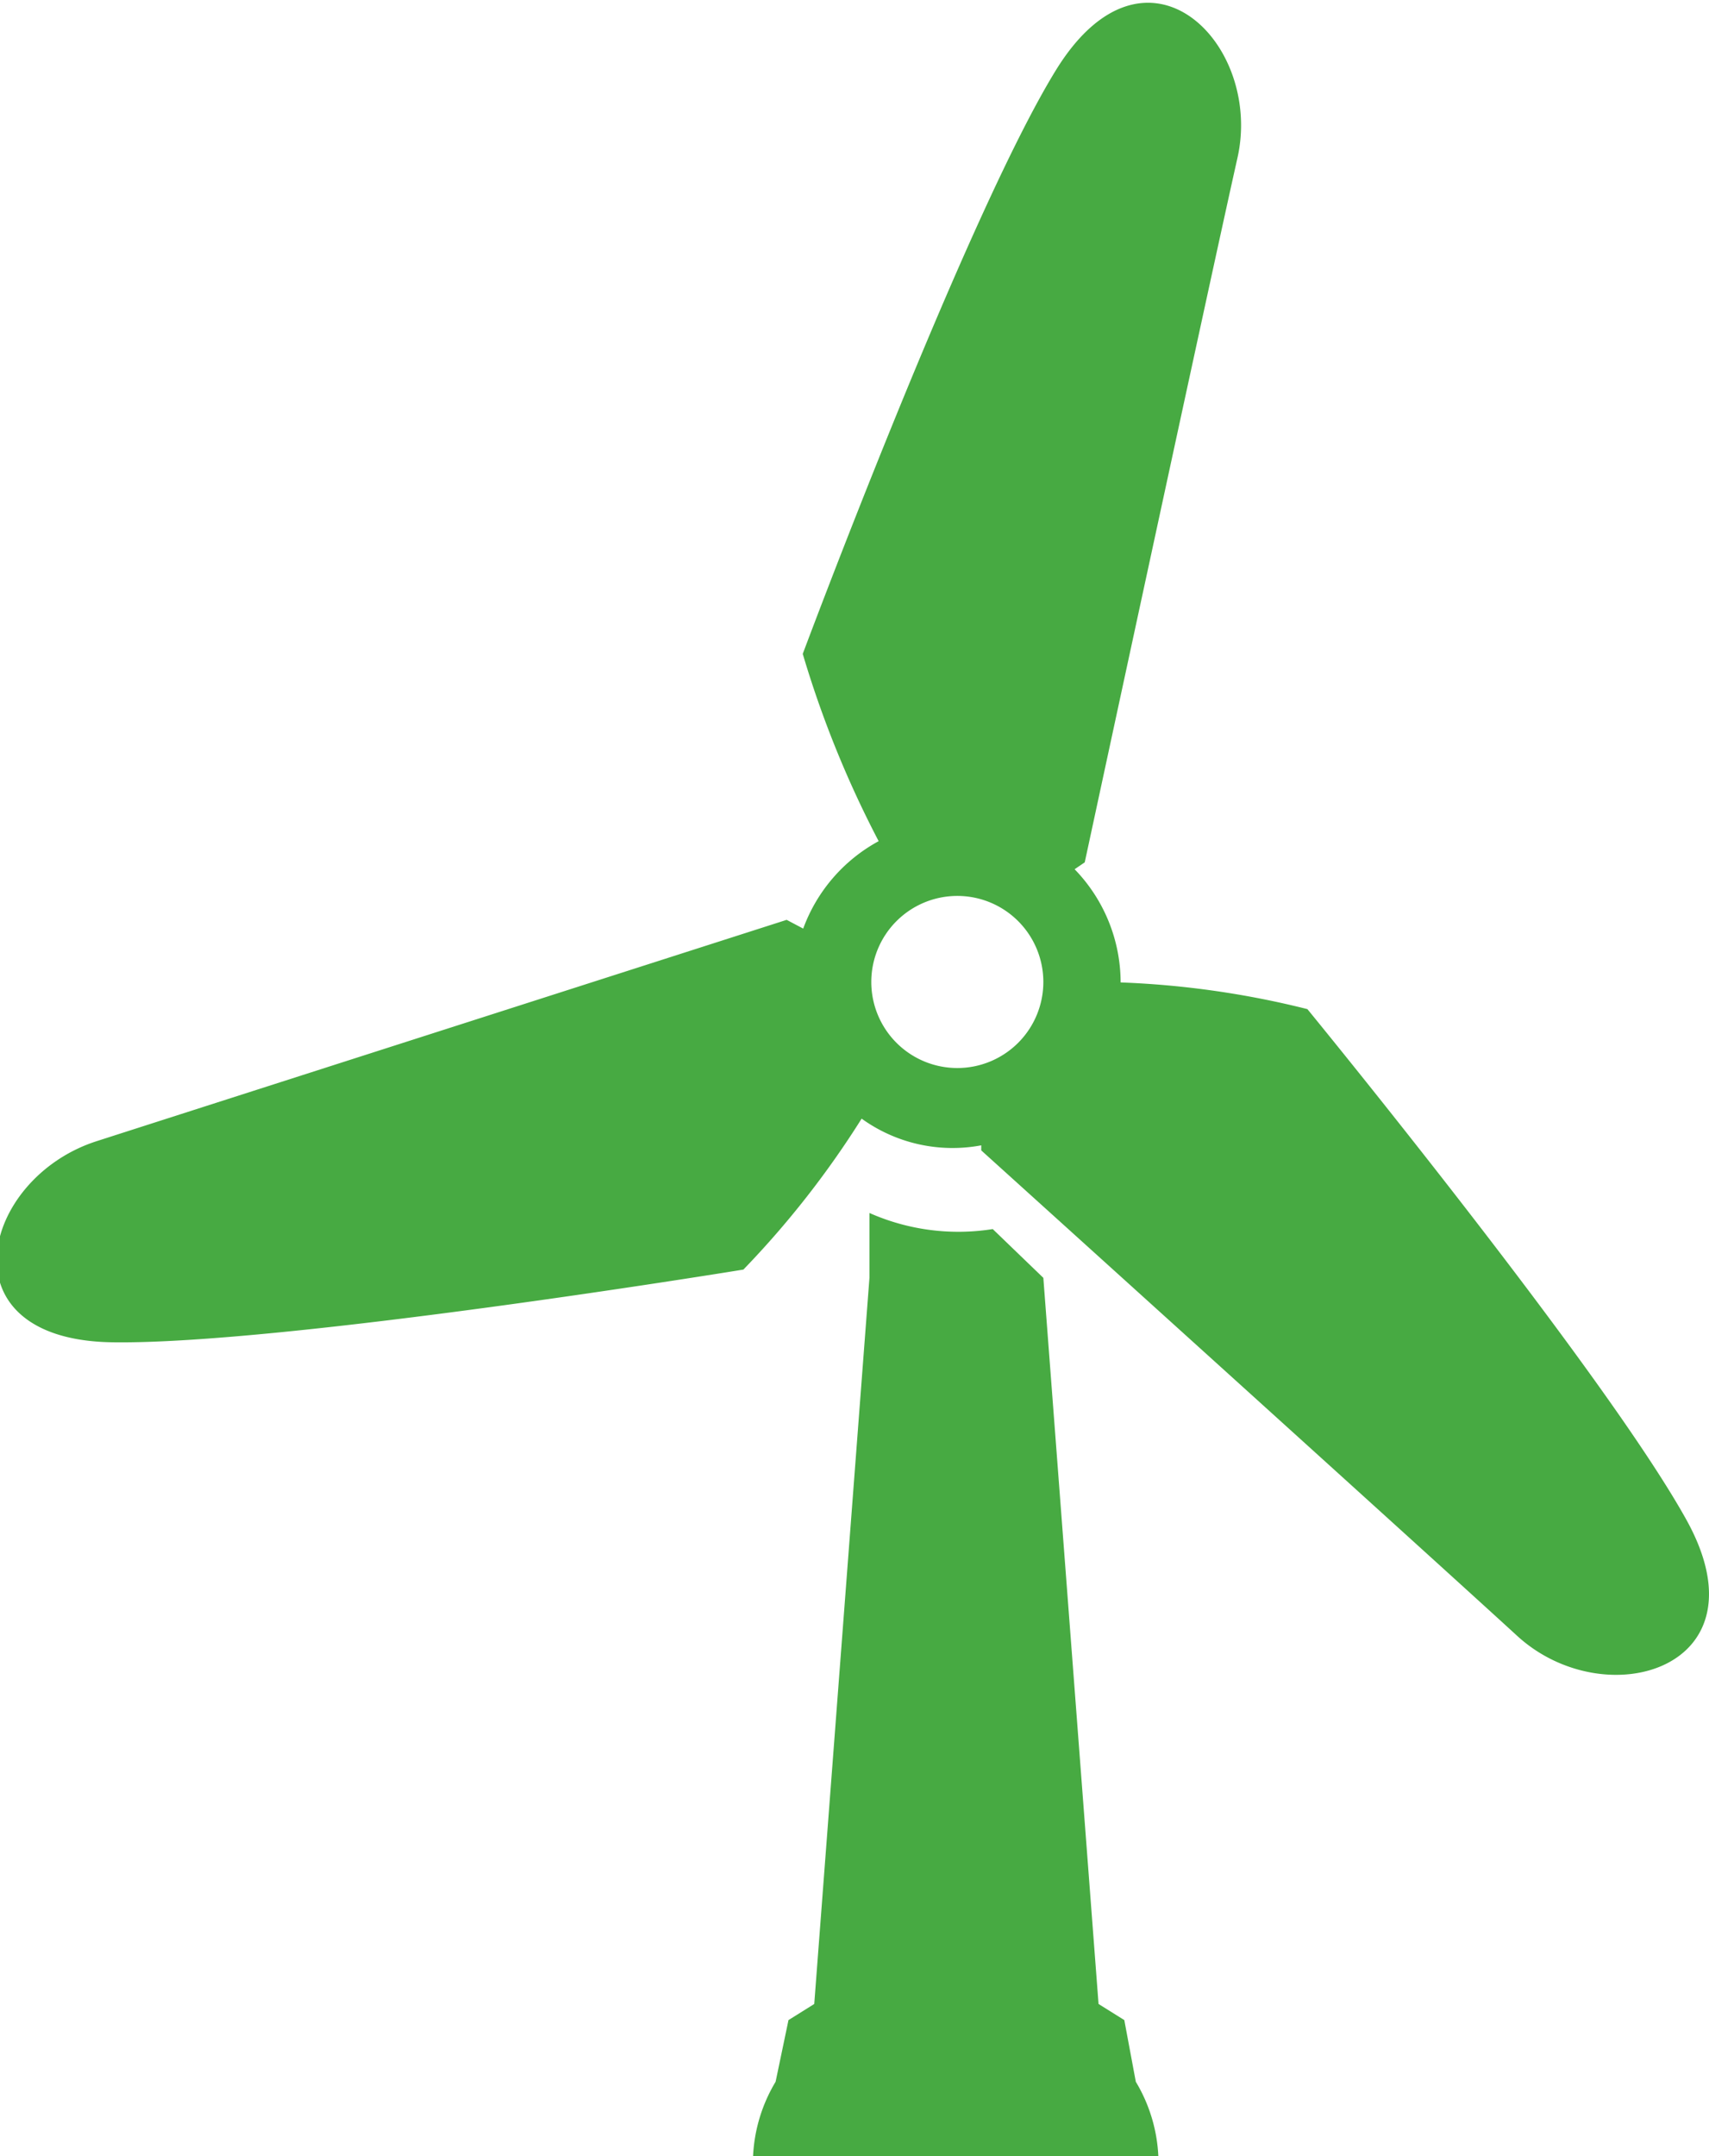 <svg xmlns="http://www.w3.org/2000/svg" viewBox="0 0 37.15 46.86"><defs><style>.a{fill:#47aa42;}</style></defs><title>green-energy</title><path class="a" d="M43.08,34.6c-1.79-3.23-8.24-11.1-8.24-11.1a19.58,19.58,0,0,0-4.06-.58h0a3.54,3.54,0,0,0-1-2.46L30,20.31S32.76,7.49,33.32,5s-2-5.07-3.95-1.9-5.5,12.68-5.5,12.68a22.71,22.71,0,0,0,1.65,4.07,3.55,3.55,0,0,0-1.64,1.9l-0.36-.19s-12.48,4-15,4.81-3.37,4.31.33,4.37,13.73-1.58,13.73-1.58a20.12,20.12,0,0,0,2.57-3.28,3.38,3.38,0,0,0,2.6.58v0.11s9.73,8.79,11.65,10.55S44.87,37.83,43.08,34.6ZM27.23,24.78a1.87,1.87,0,1,1,1.87-1.87A1.87,1.87,0,0,1,27.23,24.78Z" transform="translate(-6.42 -1.57)"/><path class="a" d="M30.86,45.47l-0.56-.35-1.2-15.78L28,28.28a4.77,4.77,0,0,1-2.68-.35v1.41l-1.2,15.78-0.56.35-0.28,1.34a3.45,3.45,0,0,0-.49,1.62h8.81a3.45,3.45,0,0,0-.49-1.62Z" transform="translate(-6.42 -1.57)"/></svg>